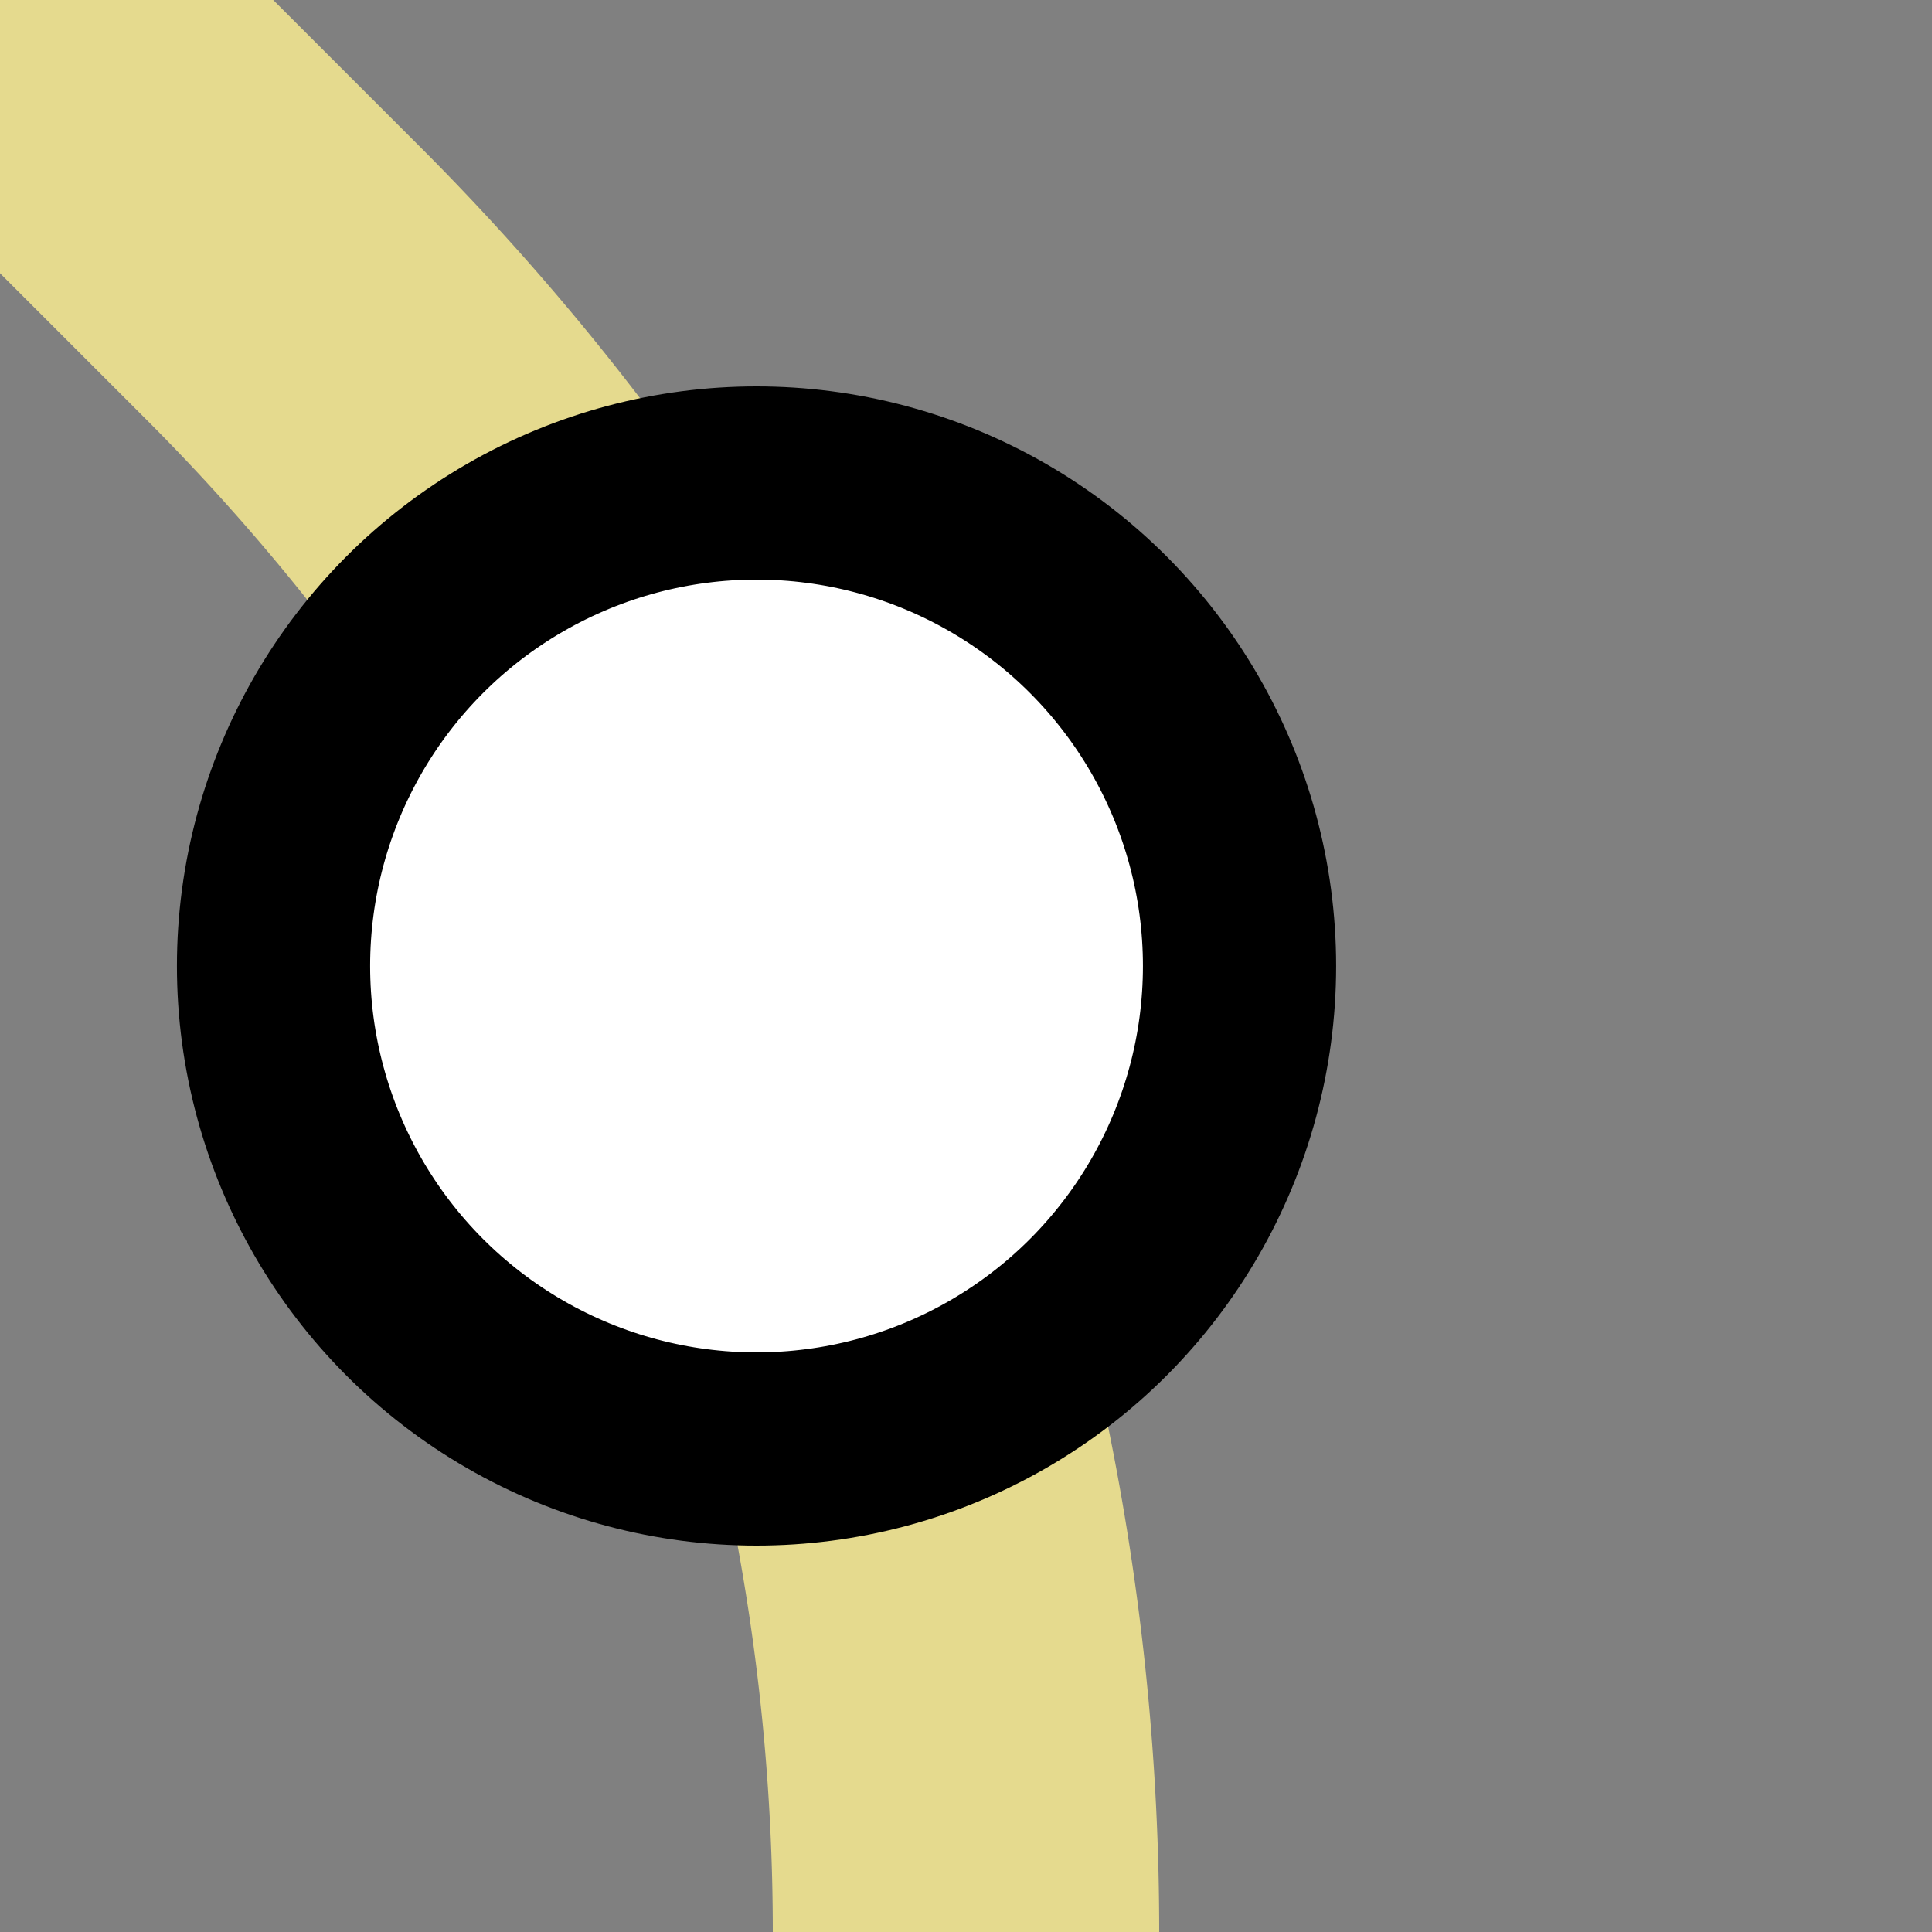 <?xml version="1.0" encoding="UTF-8"?>
<svg xmlns="http://www.w3.org/2000/svg" width="500" height="500">
 <rect width="100%" height="100%" fill="#808080" stroke="none"/>
 <title>xINT+4 golden</title>
 <path stroke="#E5DA8E" d="M 0,0 73.22,73.22 A 603.55,603.55 0 0 1 250,500" stroke-width="100" fill="none"/>
 <circle stroke="#000" fill="#FFF" cx="195.79" cy="250" r="125" stroke-width="50"/>
</svg>
